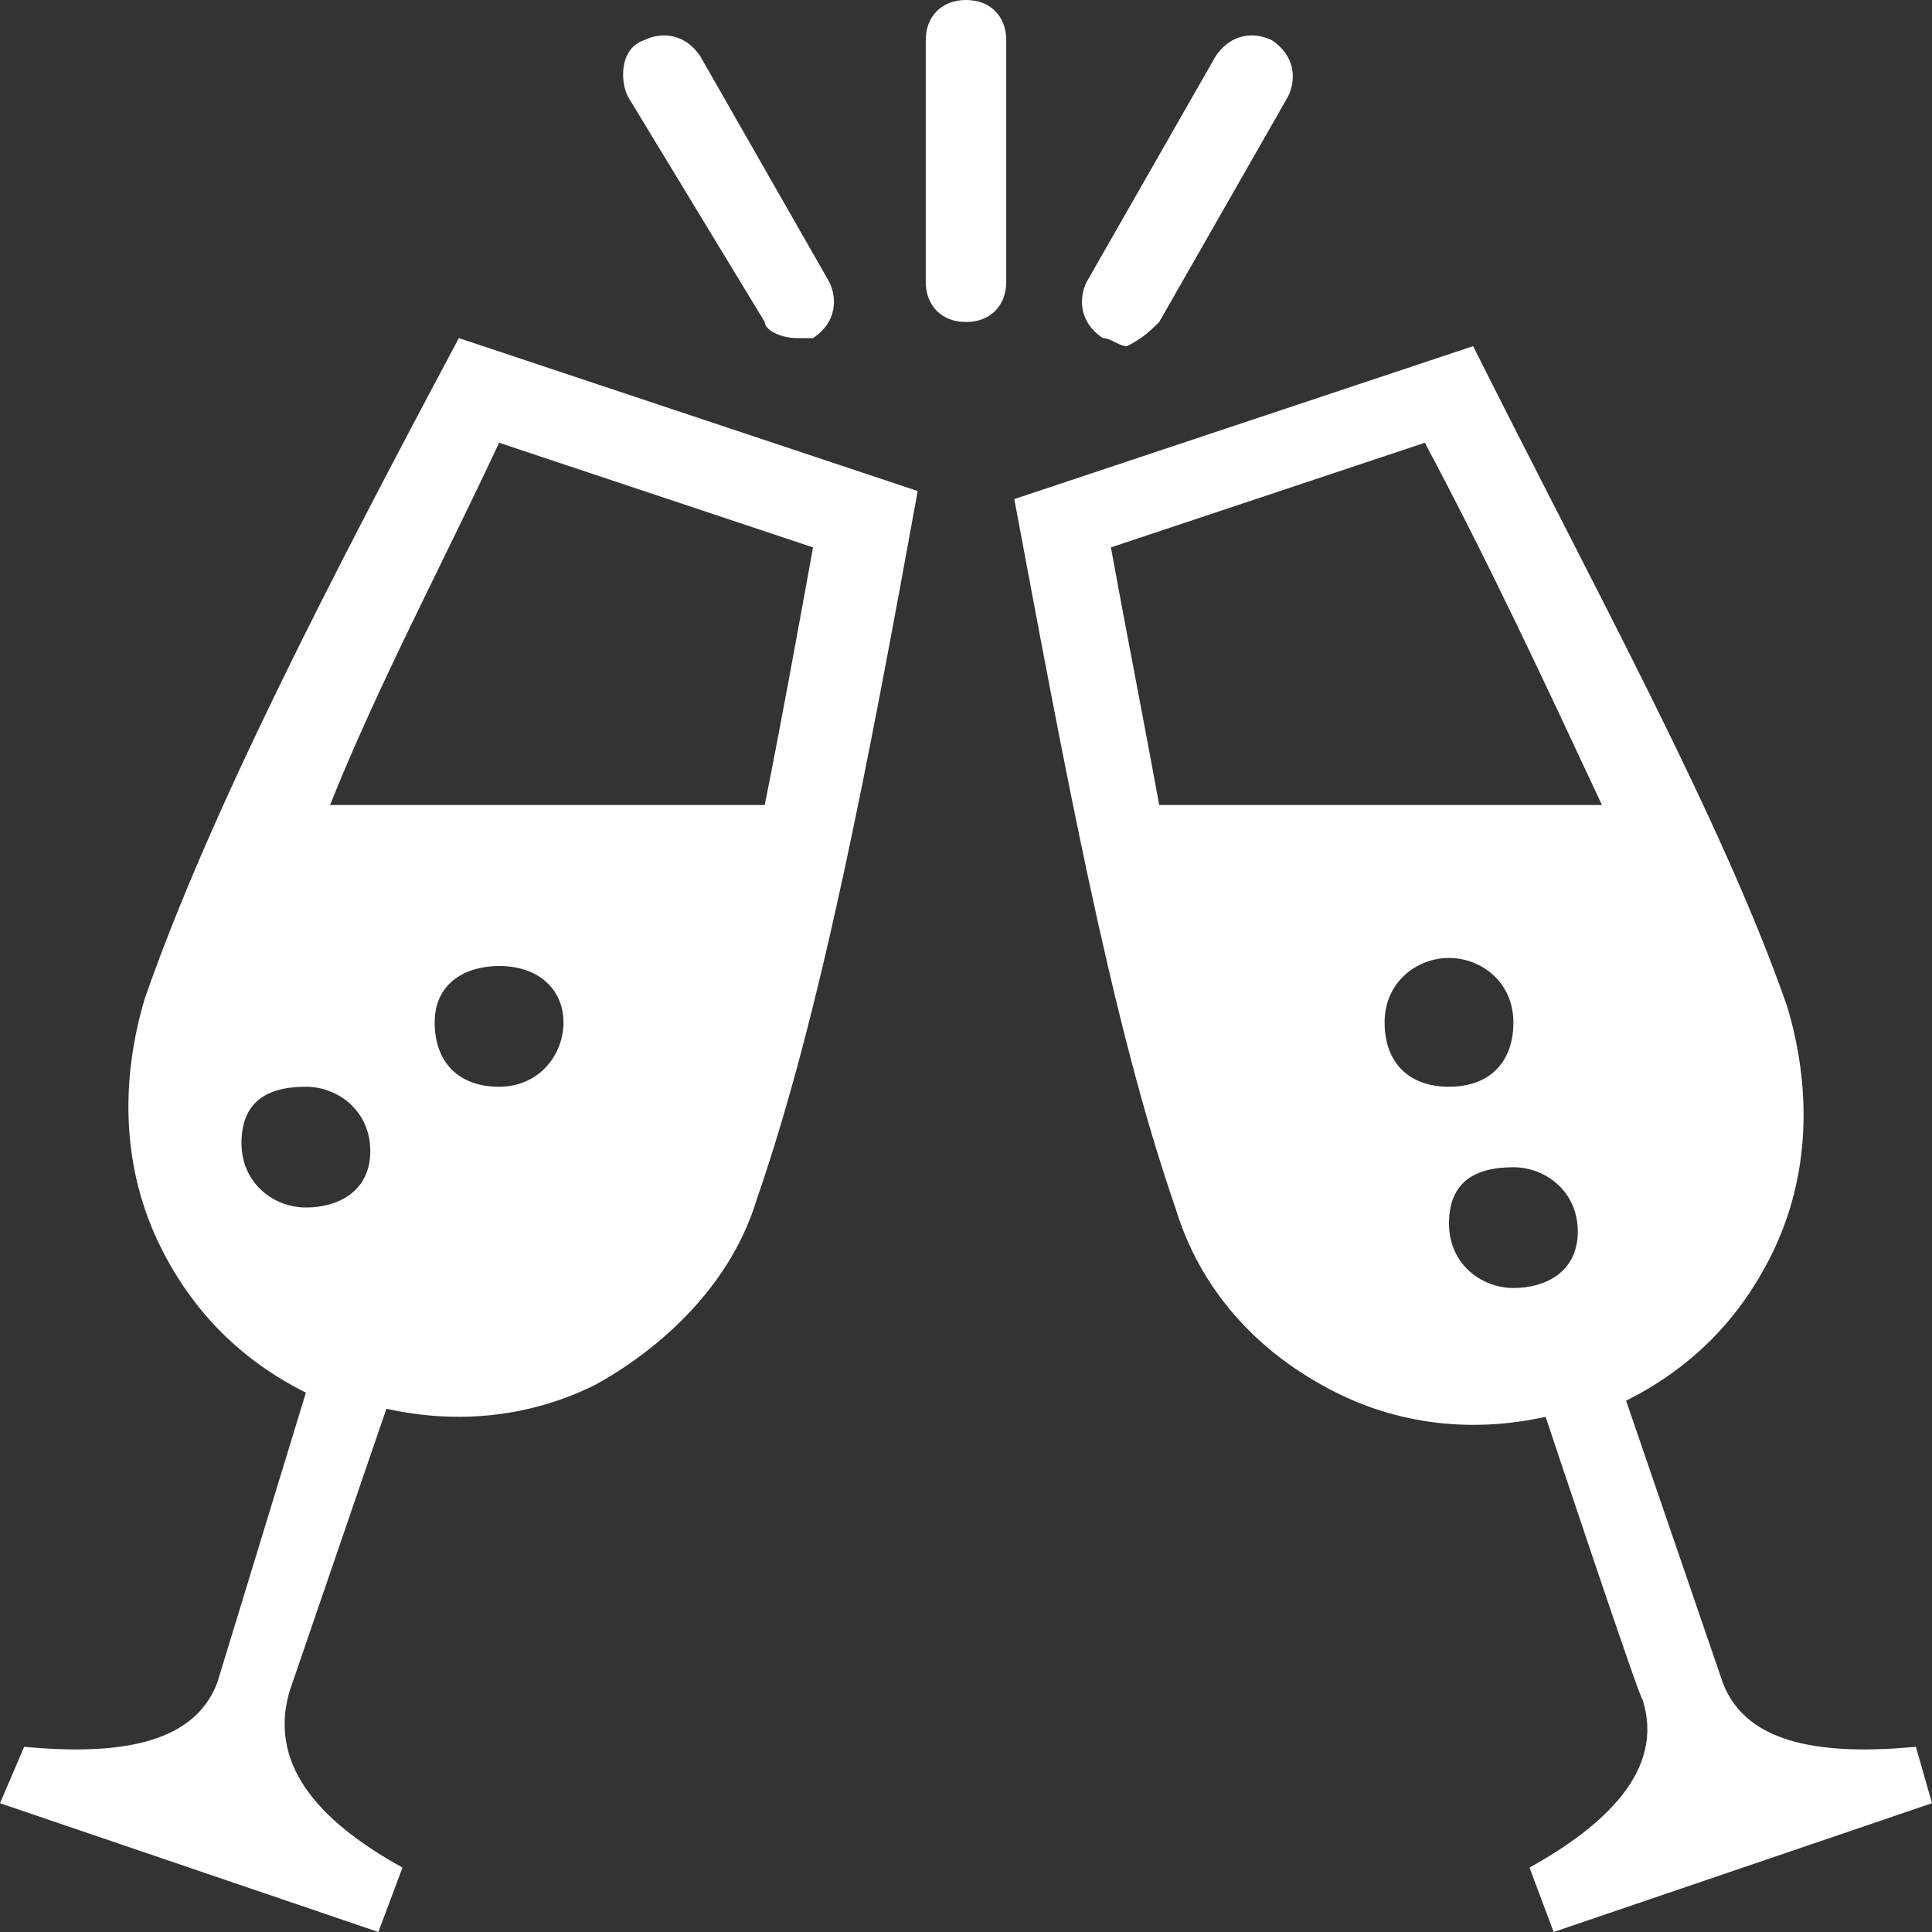 <?xml version="1.0" encoding="utf-8"?>
<!-- Generator: Adobe Illustrator 25.4.1, SVG Export Plug-In . SVG Version: 6.00 Build 0)  -->
<svg version="1.1" id="レイヤー_1" xmlns="http://www.w3.org/2000/svg" xmlns:xlink="http://www.w3.org/1999/xlink" x="0px"
	 y="0px" viewBox="0 0 24 24" style="enable-background:new 0 0 24 24;" xml:space="preserve">
<rect x="0" y="0" width="24" height="24" fill="#333333" stroke="none"/>
<style type="text/css">
	.st0{fill-rule:evenodd;clip-rule:evenodd;fill:#FFFFFF;}
</style>
<path class="st0" d="M19.2,17.6c-0.9,0.2-1.8,0.1-2.6-0.3c-1-0.5-1.7-1.3-2-2.3c-0.8-2.3-1.4-5.6-2-8.8l5.7-1.9
	c1.5,3,3.1,5.9,3.9,8.2c0.3,1,0.3,2.1-0.2,3.1c-0.4,0.8-1,1.4-1.8,1.8l1.2,3.5c0.3,0.8,1.3,0.9,2.4,0.8l0.2,0.7L19.3,24L19,23.2
	c0.9-0.5,1.7-1.2,1.4-2.1C20.4,21.2,19.2,17.6,19.2,17.6z M3.8,17.3c-0.8-0.4-1.4-1-1.8-1.8c-0.5-1-0.5-2.1-0.2-3.1
	c0.8-2.3,2.3-5.2,3.9-8.2l5.7,1.9c-0.6,3.3-1.2,6.5-2,8.8c-0.3,1-1.1,1.8-2,2.3c-0.8,0.4-1.7,0.5-2.6,0.3l-1.2,3.5
	C3.3,22,4.1,22.7,5,23.2L4.7,24L0,22.4l0.3-0.7c1.1,0.1,2.1,0,2.4-0.8L3.8,17.3z M18.8,14.5c0.4,0,0.8,0.3,0.8,0.8S19.2,16,18.8,16
	S18,15.7,18,15.2S18.3,14.5,18.8,14.5z M3.8,13.5c0.4,0,0.8,0.3,0.8,0.8S4.2,15,3.8,15S3,14.7,3,14.2S3.3,13.5,3.8,13.5z M6.2,12
	C6.7,12,7,12.3,7,12.7s-0.3,0.8-0.8,0.8s-0.8-0.3-0.8-0.8S5.8,12,6.2,12z M18,11.9c0.4,0,0.8,0.3,0.8,0.8s-0.3,0.8-0.8,0.8
	s-0.8-0.3-0.8-0.8S17.6,11.9,18,11.9z M19.9,10c-0.7-1.5-1.4-3-2.2-4.5l-3.9,1.3c0.2,1.1,0.4,2.1,0.6,3.2H19.9z M9.5,10
	c0.2-1,0.4-2.1,0.6-3.2L6.2,5.5C5.5,7,4.7,8.5,4.1,10H9.5z M14.4,4l1.6-2.8c0.1-0.2,0.1-0.5-0.2-0.7c-0.2-0.1-0.5-0.1-0.7,0.2
	l-1.6,2.8c-0.1,0.2-0.1,0.5,0.2,0.7c0.1,0,0.2,0.1,0.3,0.1C14.2,4.2,14.3,4.1,14.4,4z M9.9,4.2C9.7,4.2,9.5,4.1,9.5,4L7.8,1.2
	C7.7,1,7.7,0.6,8,0.5c0.2-0.1,0.5-0.1,0.7,0.2l1.6,2.8c0.1,0.2,0.1,0.5-0.2,0.7C10.1,4.2,10,4.2,9.9,4.2z M12.5,3.5v-3
	C12.5,0.2,12.3,0,12,0s-0.5,0.2-0.5,0.5v3C11.5,3.8,11.7,4,12,4S12.5,3.8,12.5,3.5z"/>
</svg>

